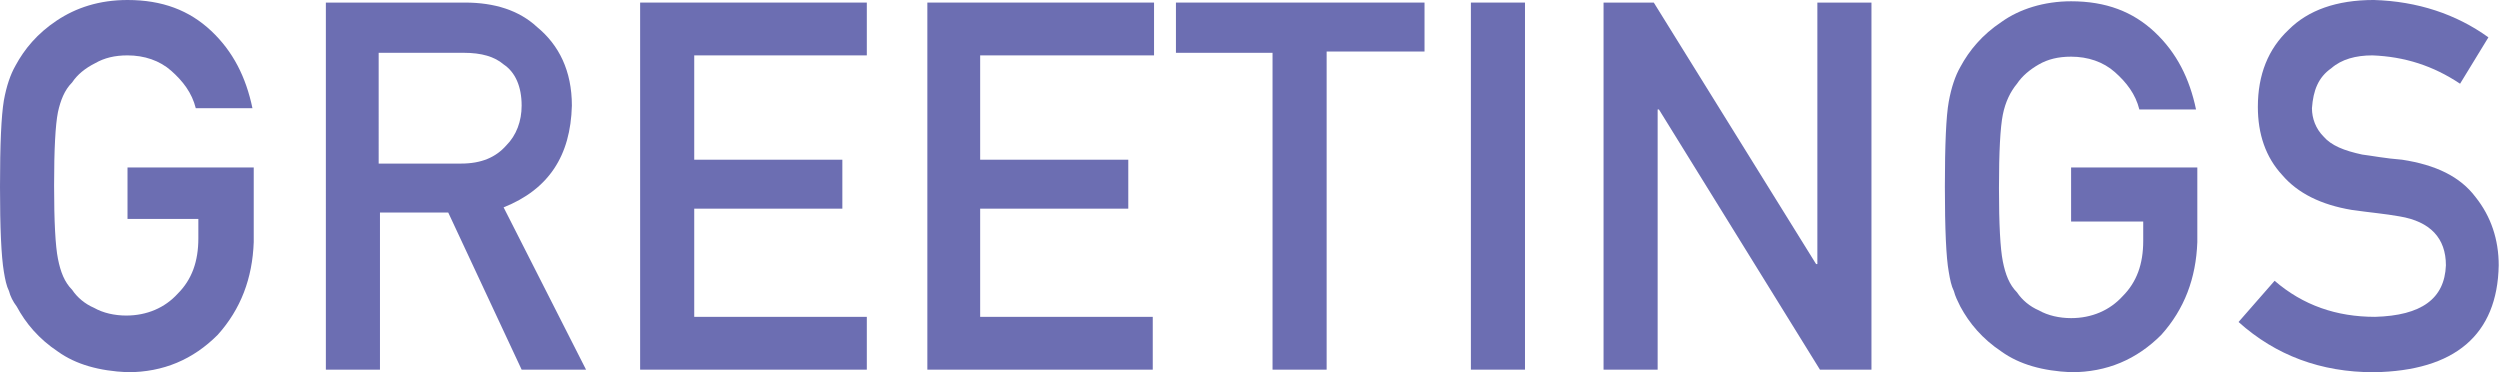 <?xml version="1.0" encoding="utf-8"?>
<!-- Generator: Adobe Illustrator 25.4.1, SVG Export Plug-In . SVG Version: 6.00 Build 0)  -->
<svg version="1.1" id="レイヤー_1" xmlns="http://www.w3.org/2000/svg" xmlns:xlink="http://www.w3.org/1999/xlink" x="0px"
	 y="0px" viewBox="0 0 194.1 28.9" style="enable-background:new 0 0 194.1 28.9;" xml:space="preserve">
<style type="text/css">
	.st0{fill:#6C6EB2;}
</style>
<g>
	<path class="st0" d="M9.9,13h9.8v5.8c-0.1,2.8-1,5.2-2.8,7.2c-1.9,1.9-4.2,2.9-7,2.9c-2.2-0.1-4-0.6-5.4-1.6
		c-1.5-1-2.5-2.2-3.2-3.5C1,23.4,0.8,23,0.7,22.6c-0.2-0.4-0.3-0.9-0.4-1.5C0.1,19.9,0,17.7,0,14.5C0,11.2,0.1,9,0.3,7.8
		c0.2-1.1,0.5-2,0.9-2.7c0.7-1.3,1.7-2.5,3.2-3.5C5.9,0.6,7.7,0,9.9,0c2.7,0,4.8,0.8,6.5,2.4c1.7,1.6,2.7,3.6,3.2,6h-4.4
		c-0.3-1.2-1-2.1-1.9-2.9c-0.9-0.8-2.1-1.2-3.4-1.2c-1,0-1.8,0.2-2.5,0.6C6.6,5.3,6,5.8,5.6,6.4C5,7,4.7,7.8,4.5,8.7
		c-0.2,1-0.3,2.9-0.3,5.7c0,2.8,0.1,4.7,0.3,5.7c0.2,1,0.5,1.8,1.1,2.4c0.4,0.6,1,1.1,1.7,1.4c0.7,0.4,1.6,0.6,2.5,0.6
		c1.6,0,3-0.6,4-1.7c1.1-1.1,1.6-2.5,1.6-4.3v-1.5H9.9V13z"/>
	<path class="st0" d="M25.3,0.2h10.8c2.3,0,4.2,0.6,5.6,1.9c1.7,1.4,2.7,3.4,2.7,6.1c-0.1,3.9-1.8,6.5-5.3,7.9l6.4,12.6h-5
		l-5.7-12.2h-5.3v12.2h-4.2V0.2z M29.5,12.7h6.3c1.6,0,2.7-0.5,3.5-1.4c0.8-0.8,1.2-1.9,1.2-3.1c0-1.5-0.5-2.6-1.4-3.2
		c-0.7-0.6-1.7-0.9-3.1-0.9h-6.6V12.7z"/>
	<path class="st0" d="M49.7,0.2h17.6v4.1H53.9v8.1h11.5v3.8H53.9v8.4h13.4v4.1H49.7V0.2z"/>
	<path class="st0" d="M72,0.2h17.6v4.1H76.1v8.1h11.5v3.8H76.1v8.4h13.4v4.1H72V0.2z"/>
	<path class="st0" d="M98.9,4.1h-7.6V0.2h19.3v3.8h-7.6v24.7h-4.2V4.1z"/>
	<path class="st0" d="M114.2,0.2h4.2v28.5h-4.2V0.2z"/>
	<path class="st0" d="M124.5,0.2h3.9L141,20.5h0.1V0.2h4.2v28.5h-4L128.8,8.5h-0.1v20.2h-4.2V0.2z"/>
	<path class="st0" d="M160.8,13h9.8v5.8c-0.1,2.8-1,5.2-2.8,7.2c-1.9,1.9-4.2,2.9-7,2.9c-2.2-0.1-4-0.6-5.4-1.6
		c-1.5-1-2.5-2.2-3.2-3.5c-0.2-0.4-0.4-0.8-0.5-1.2c-0.2-0.4-0.3-0.9-0.4-1.5c-0.2-1.1-0.3-3.3-0.3-6.6c0-3.3,0.1-5.5,0.3-6.6
		c0.2-1.1,0.5-2,0.9-2.7c0.7-1.3,1.7-2.5,3.2-3.5c1.4-1,3.3-1.6,5.4-1.6c2.7,0,4.8,0.8,6.5,2.4c1.7,1.6,2.7,3.6,3.2,6h-4.4
		c-0.3-1.2-1-2.1-1.9-2.9c-0.9-0.8-2.1-1.2-3.4-1.2c-1,0-1.8,0.2-2.5,0.6c-0.7,0.4-1.3,0.9-1.7,1.5c-0.5,0.6-0.9,1.4-1.1,2.4
		c-0.2,1-0.3,2.9-0.3,5.7c0,2.8,0.1,4.7,0.3,5.7c0.2,1,0.5,1.8,1.1,2.4c0.4,0.6,1,1.1,1.7,1.4c0.7,0.4,1.6,0.6,2.5,0.6
		c1.6,0,3-0.6,4-1.7c1.1-1.1,1.6-2.5,1.6-4.3v-1.5h-5.6V13z"/>
	<path class="st0" d="M176.6,21.8c2.2,1.9,4.8,2.8,7.8,2.8c3.6-0.1,5.4-1.4,5.5-4c0-2.1-1.2-3.4-3.6-3.8c-1.1-0.2-2.3-0.3-3.7-0.5
		c-2.4-0.4-4.2-1.3-5.4-2.7c-1.3-1.4-1.9-3.2-1.9-5.3c0-2.5,0.8-4.5,2.4-6c1.5-1.5,3.7-2.3,6.6-2.3c3.4,0.1,6.4,1.1,8.9,2.9L191,6.5
		c-2.1-1.4-4.3-2.1-6.8-2.2c-1.3,0-2.4,0.3-3.2,1C180,6,179.6,7,179.5,8.4c0,0.8,0.3,1.6,0.9,2.2c0.6,0.7,1.6,1.1,3,1.4
		c0.8,0.1,1.8,0.3,3.1,0.4c2.6,0.4,4.5,1.3,5.7,2.9c1.2,1.5,1.8,3.3,1.8,5.3c-0.1,5.4-3.4,8.2-9.7,8.3c-4.1,0-7.6-1.3-10.5-3.9
		L176.6,21.8z"/>
</g>
</svg>
